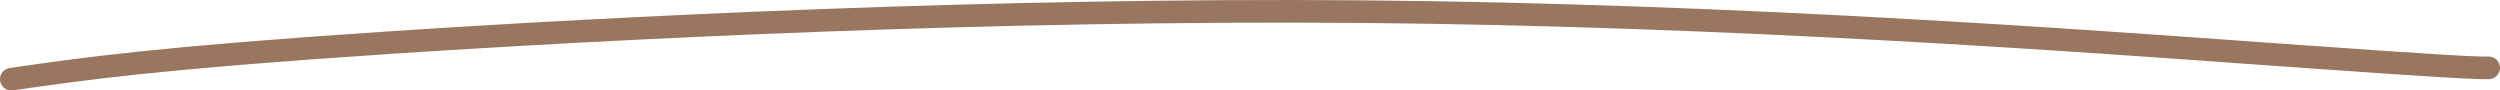 <?xml version="1.0" encoding="UTF-8"?> <svg xmlns="http://www.w3.org/2000/svg" width="221" height="8" viewBox="0 0 221 8" fill="none"><path d="M1 7C7.491 6.064 13.983 5.129 34.074 3.794C54.166 2.459 87.661 0.753 120.452 1.03C153.243 1.307 184.315 3.618 200.927 4.809C217.54 5.999 218.752 5.999 220 5.999" stroke="#997660" stroke-width="2" stroke-linecap="round"></path></svg> 